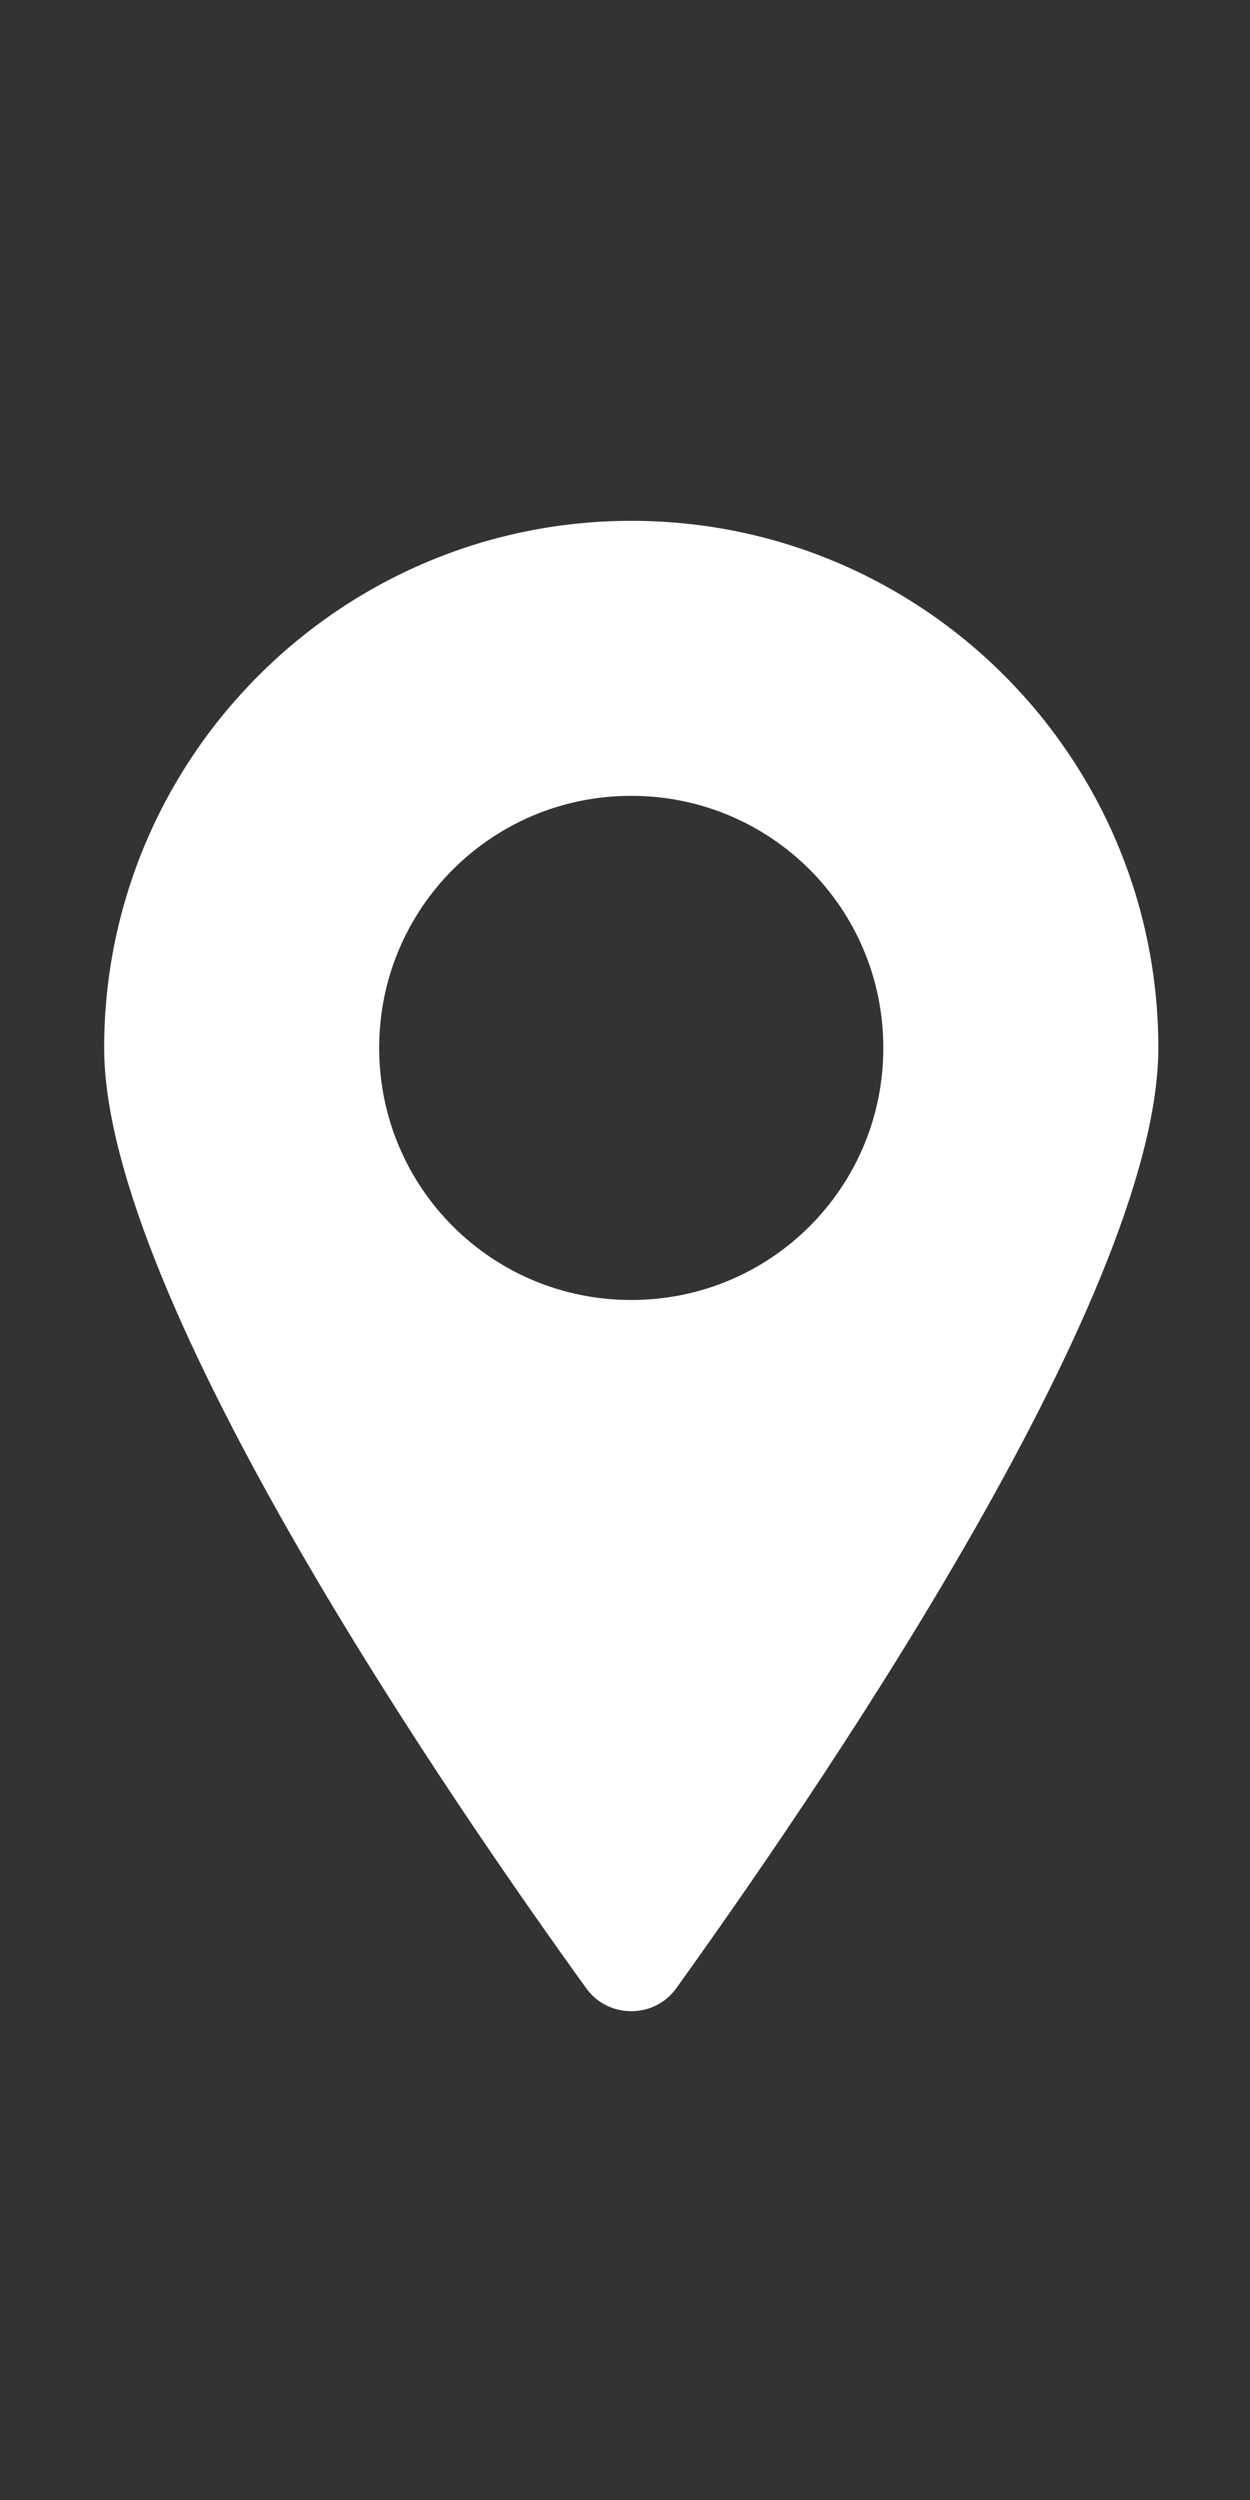 <?xml version="1.0" encoding="UTF-8"?>
<svg xmlns="http://www.w3.org/2000/svg" width="12" height="24" viewBox="0 0 12 24" fill="none">
  <rect x="0" y="0" width="12" height="24" fill="#333333" stroke="none"/>
  <path d="M6.06 5C3.27 5 1 7.27 1 10.06C1 12.48 4.41 17.4 5.63 19.09C5.84 19.38 6.28 19.38 6.49 19.09C7.71 17.39 11.12 12.48 11.12 10.06C11.12 7.27 8.86 5 6.06 5ZM6.06 12.48C4.72 12.48 3.64 11.4 3.64 10.06C3.64 8.72 4.72 7.64 6.06 7.64C7.4 7.64 8.48 8.72 8.48 10.06C8.48 11.4 7.4 12.48 6.06 12.48Z" fill="white"></path>
</svg>
